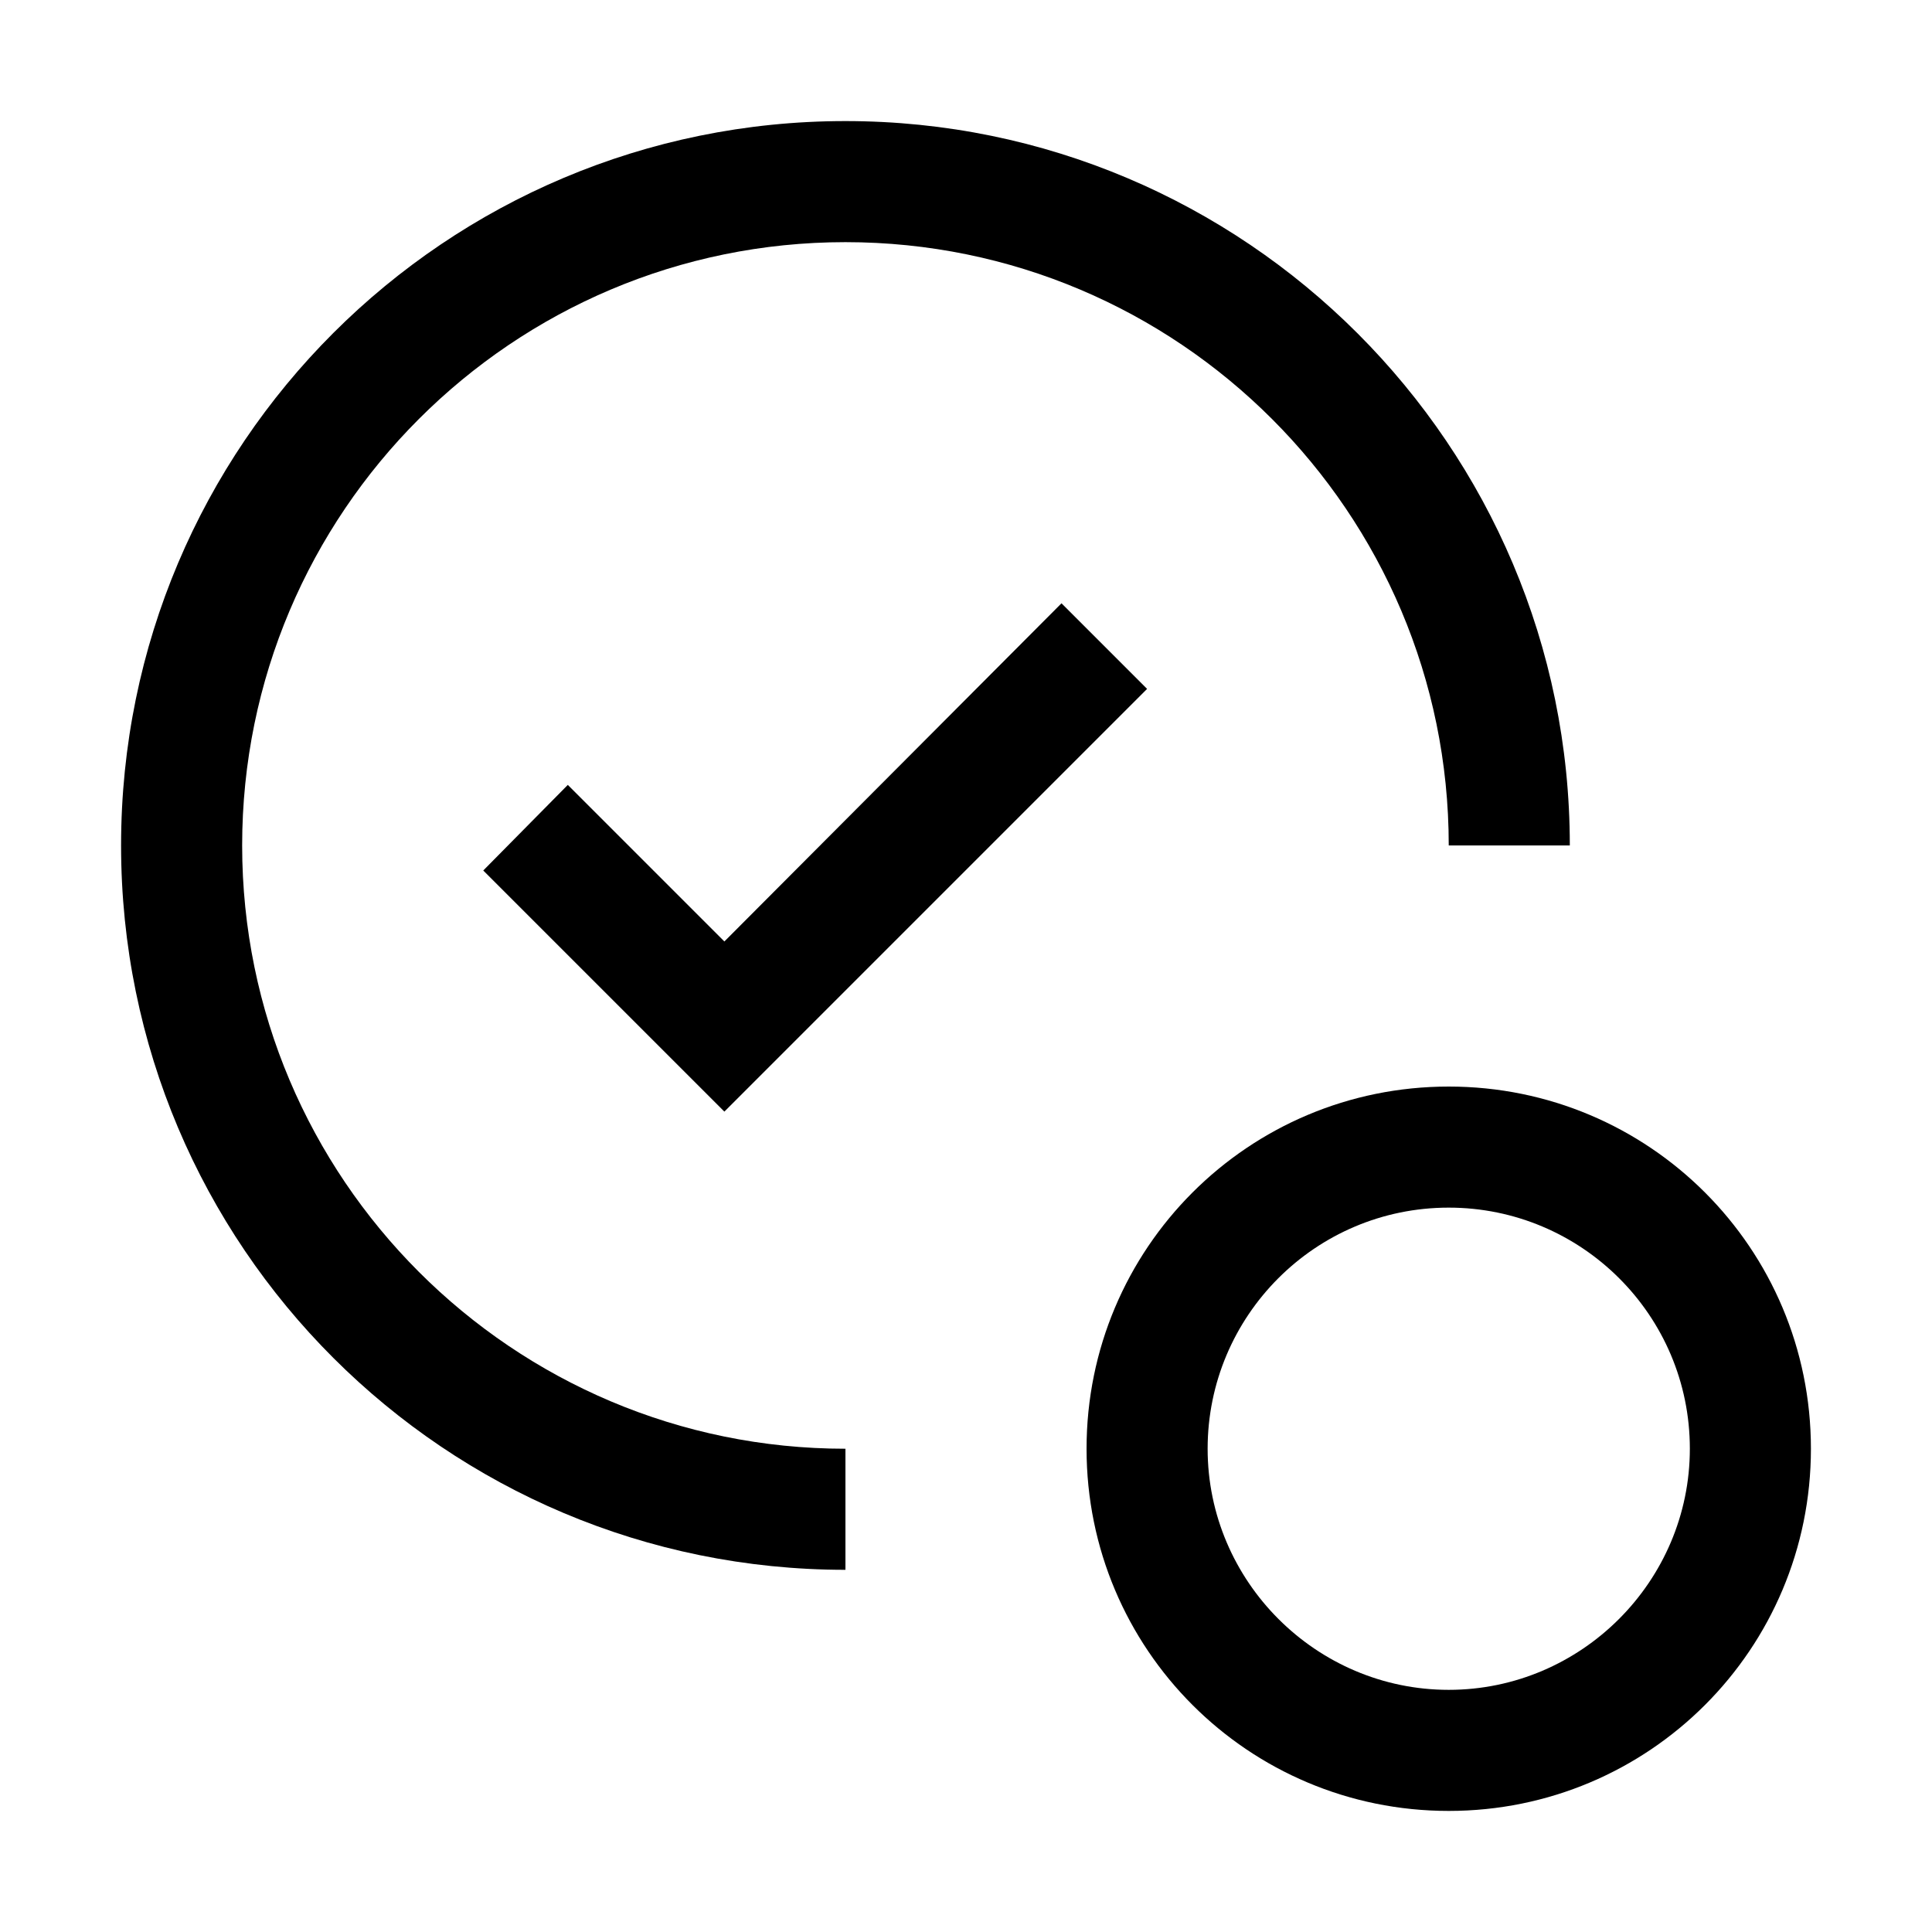 <svg xmlns="http://www.w3.org/2000/svg" id="Capa_2" data-name="Capa 2" viewBox="0 0 18.51 18.51"><defs><style>      .cls-1 {        fill: none;      }    </style></defs><g id="Capa_1-2" data-name="Capa 1"><g><path d="M13.88,17.35c-1.92,0-3.47-1.55-3.47-3.47s1.55-3.47,3.47-3.47,3.47,1.55,3.47,3.47c0,1.92-1.55,3.47-3.47,3.47ZM13.88,11.57c-1.28,0-2.31,1.04-2.31,2.31s1.04,2.31,2.31,2.31,2.31-1.04,2.31-2.31c0-1.28-1.04-2.31-2.31-2.31Z"></path><polygon points="6.94 9.02 5.44 7.52 4.63 8.34 6.94 10.65 10.99 6.6 10.17 5.78 6.94 9.02"></polygon><path d="M8.1,13.88c-3.19,0-5.78-2.59-5.78-5.78s2.59-5.78,5.78-5.78,5.78,2.59,5.78,5.78h1.16c0-3.83-3.11-6.94-6.94-6.94S1.16,4.26,1.16,8.1s3.11,6.94,6.94,6.94v-1.16Z"></path><rect id="_Transparent_Rectangle_" data-name=" Transparent Rectangle " class="cls-1" width="18.51" height="18.51"></rect></g></g></svg>